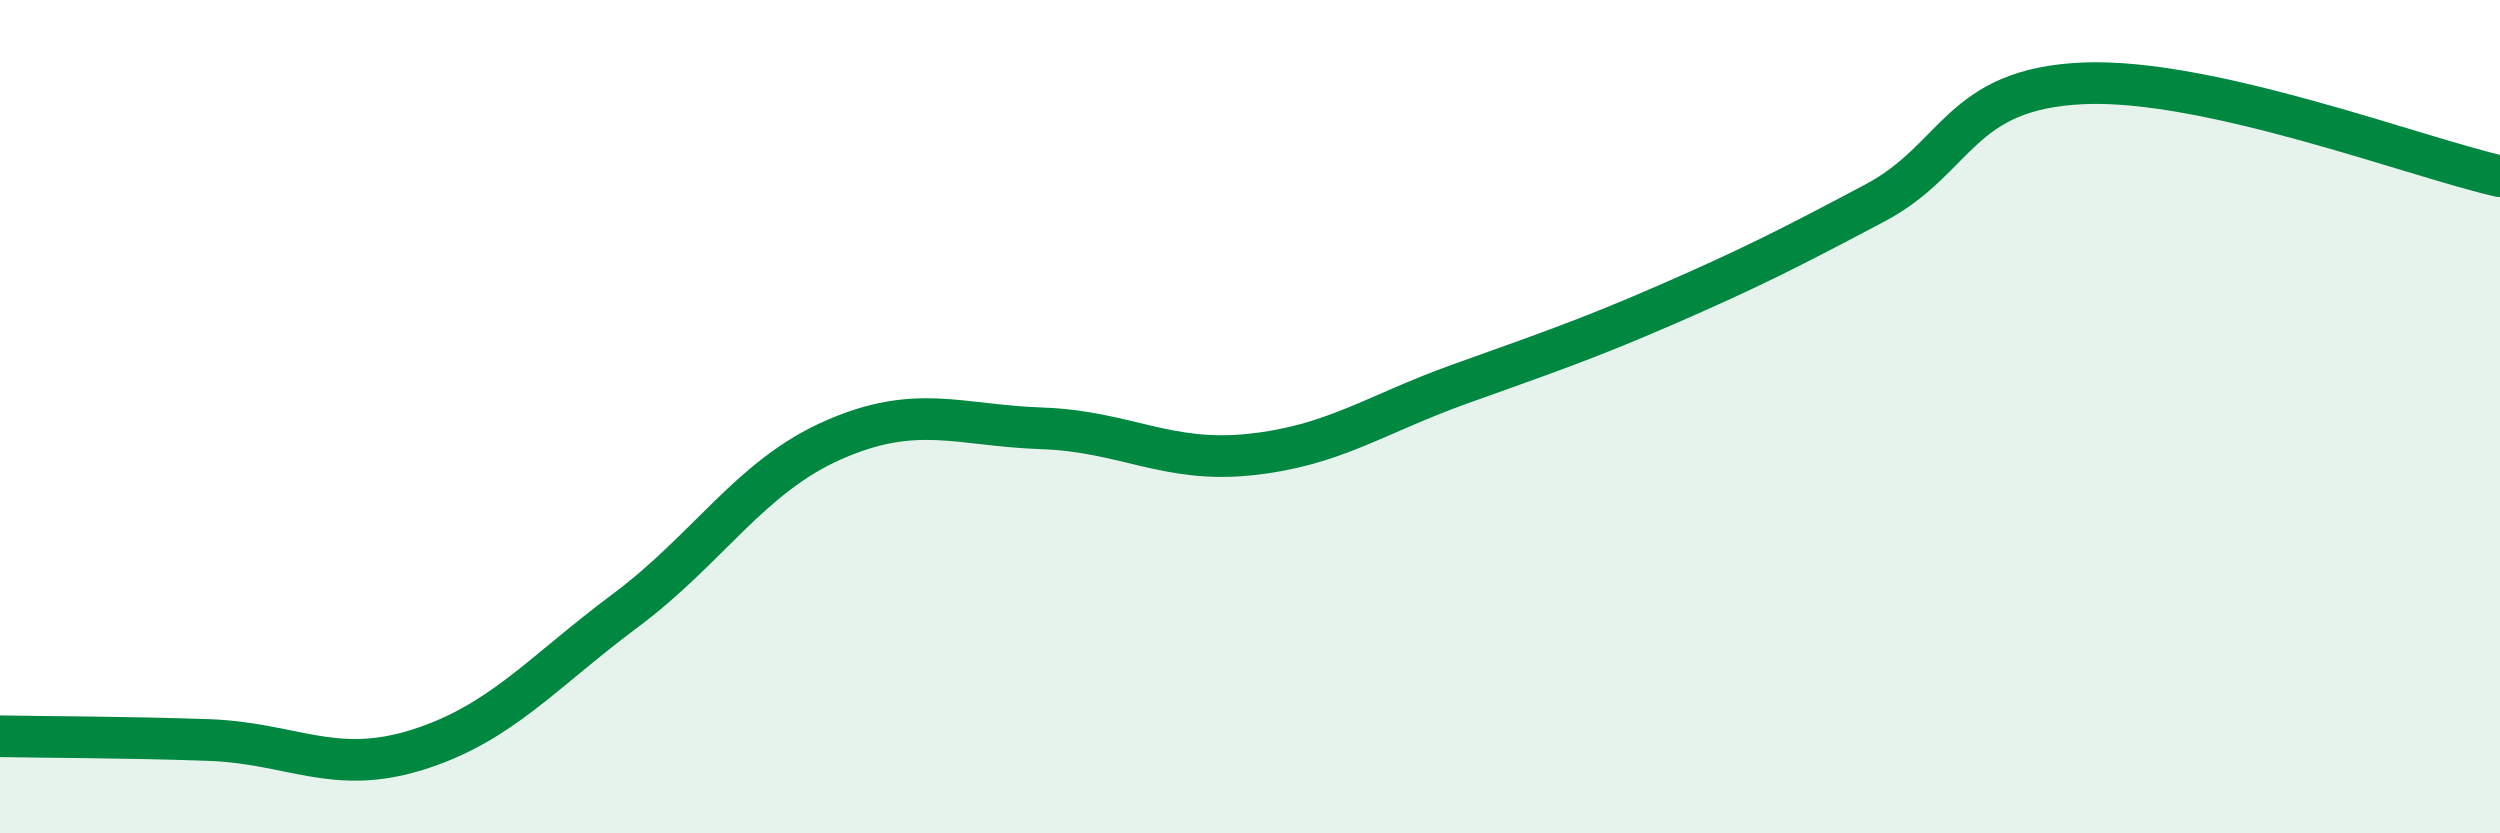 
    <svg width="60" height="20" viewBox="0 0 60 20" xmlns="http://www.w3.org/2000/svg">
      <path
        d="M 0,17.67 C 1,17.69 3,17.69 5,17.76 C 7,17.83 8,18.62 10,18 C 12,17.38 13,16.15 15,14.66 C 17,13.17 18,11.44 20,10.56 C 22,9.68 23,10.21 25,10.28 C 27,10.35 28,11.12 30,10.91 C 32,10.7 33,9.95 35,9.23 C 37,8.51 38,8.18 40,7.31 C 42,6.44 43,5.93 45,4.87 C 47,3.81 47,2.13 50,2 C 53,1.87 58,3.78 60,4.23L60 20L0 20Z"
        fill="#008740"
        opacity="0.1"
        stroke-linecap="round"
        stroke-linejoin="round"
      />
      <path
        d="M 0,17.67 C 1,17.69 3,17.69 5,17.76 C 7,17.83 8,18.62 10,18 C 12,17.38 13,16.15 15,14.66 C 17,13.17 18,11.44 20,10.56 C 22,9.68 23,10.21 25,10.28 C 27,10.35 28,11.12 30,10.91 C 32,10.7 33,9.95 35,9.23 C 37,8.51 38,8.18 40,7.31 C 42,6.44 43,5.93 45,4.87 C 47,3.81 47,2.13 50,2 C 53,1.87 58,3.78 60,4.23"
        stroke="#008740"
        stroke-width="1"
        fill="none"
        stroke-linecap="round"
        stroke-linejoin="round"
      />
    </svg>
  